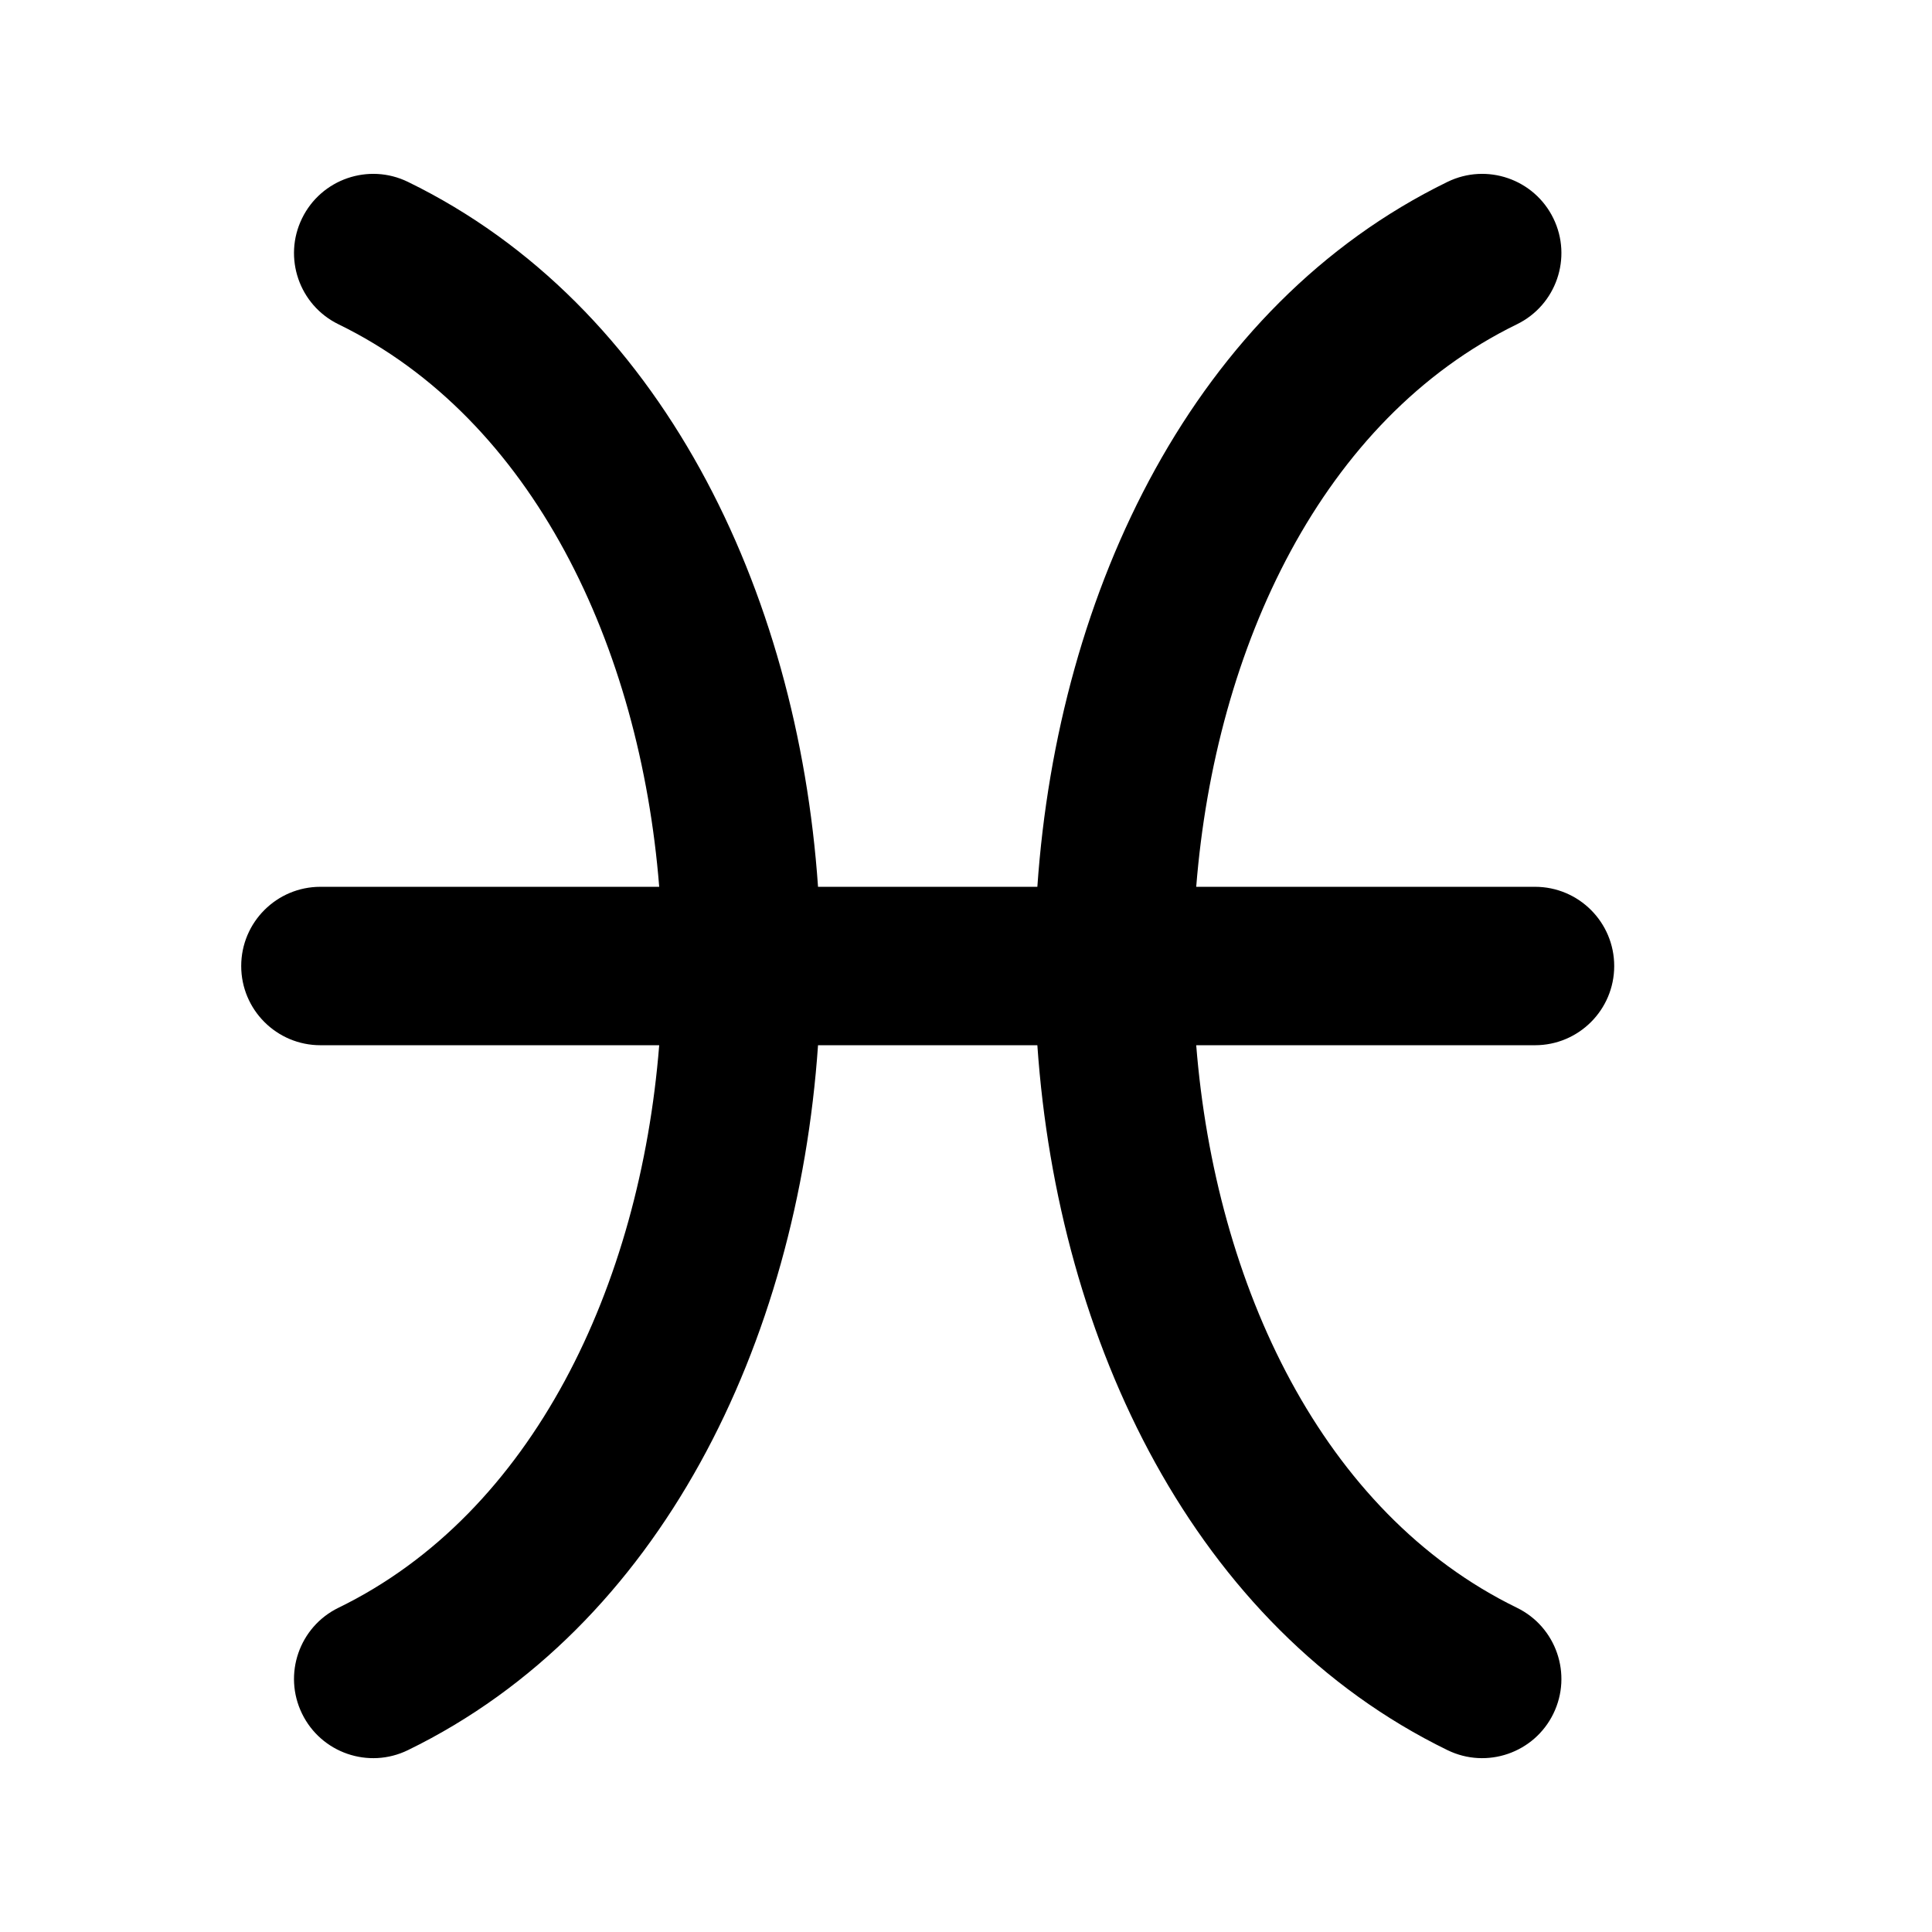 <?xml version="1.0" encoding="UTF-8"?>
<!-- Uploaded to: ICON Repo, www.svgrepo.com, Generator: ICON Repo Mixer Tools -->
<svg fill="#000000" width="800px" height="800px" version="1.1" viewBox="144 144 512 512" xmlns="http://www.w3.org/2000/svg">
 <path d="m418.91 379.01c5.453-78.812 41.68-154.15 108.69-186.81 10.422-5.078 22.988-0.746 28.066 9.676s0.746 22.988-9.676 28.066c-51.566 25.133-79.895 85.367-84.98 149.07h89.781c11.594 0 20.992 9.398 20.992 20.992s-9.398 20.992-20.992 20.992h-89.781c5.086 63.699 33.414 123.93 84.98 149.07 10.422 5.078 14.754 17.645 9.676 28.066s-17.645 14.754-28.066 9.672c-67.008-32.652-103.23-107.99-108.69-186.8h-58.125c-5.449 78.812-41.68 154.15-108.68 186.8-10.422 5.082-22.988 0.75-28.066-9.672-5.082-10.422-0.75-22.988 9.672-28.066 51.57-25.133 79.898-85.367 84.984-149.07h-89.781c-11.594 0-20.992-9.398-20.992-20.992s9.398-20.992 20.992-20.992h89.781c-5.086-63.699-33.414-123.93-84.984-149.07-10.422-5.078-14.754-17.645-9.672-28.066 5.078-10.422 17.645-14.754 28.066-9.676 67.004 32.656 103.23 108 108.68 186.81z" fill-rule="evenodd"/>
</svg>